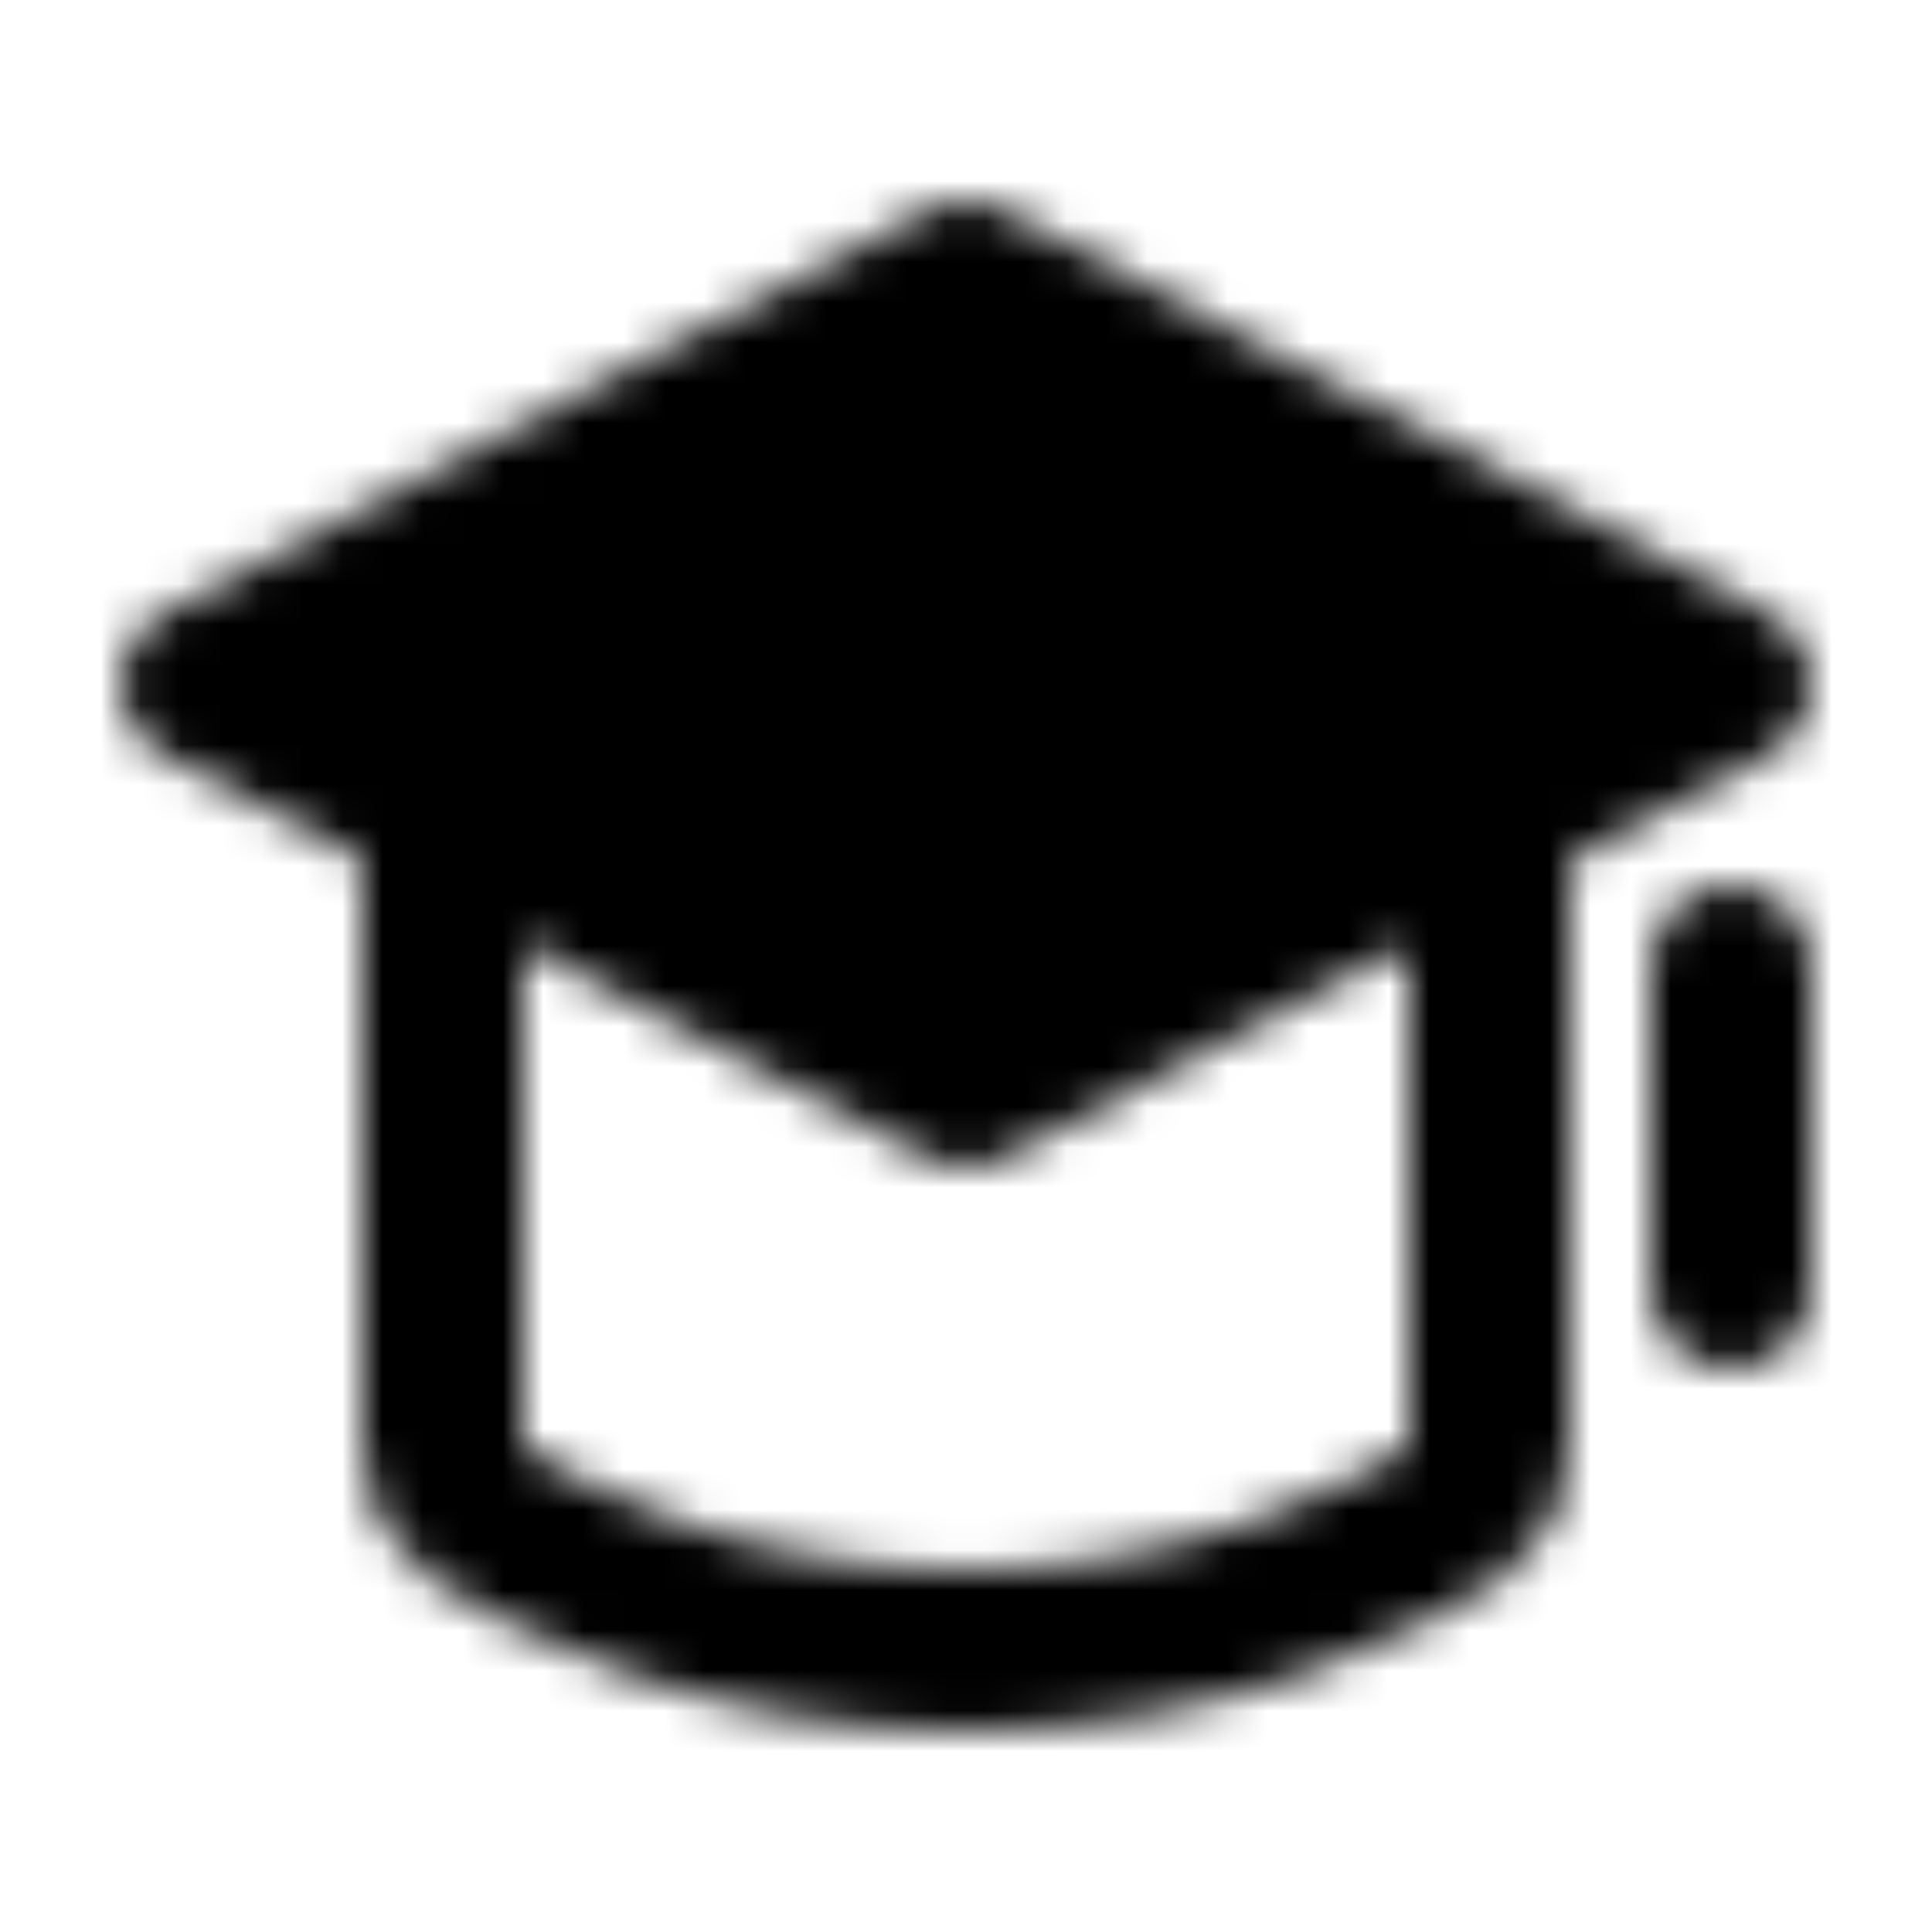 <?xml version="1.0" encoding="utf-8"?>
<!-- Generator: www.svgicons.com -->
<svg xmlns="http://www.w3.org/2000/svg" width="800" height="800" viewBox="0 0 48 48">
<defs><mask id="ipTBachelorCapTwo0"><g fill="none" stroke="#fff" stroke-linejoin="round" stroke-width="4"><path d="M11 21v15.039c0 .607.274 1.18.785 1.509C13.486 38.643 17.86 41 24 41s10.514-2.357 12.215-3.452c.51-.33.785-.902.785-1.51V21"/><path stroke-linecap="round" d="M43 24v8"/><path fill="#555" stroke-linecap="round" d="M5 17L24 7l19 10l-19 10z"/></g></mask></defs><path fill="currentColor" d="M0 0h48v48H0z" mask="url(#ipTBachelorCapTwo0)"/>
</svg>